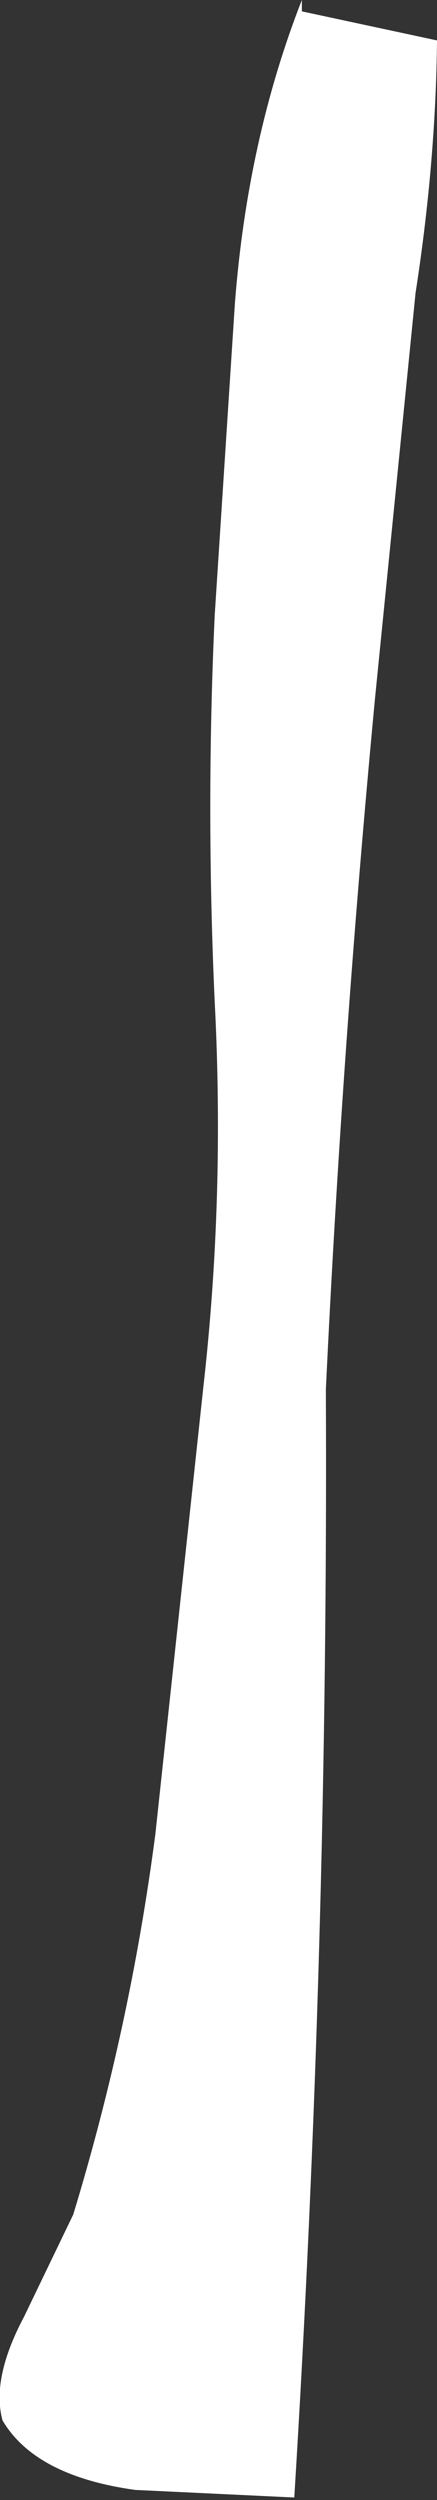 <?xml version="1.0" encoding="UTF-8" standalone="no"?>
<svg xmlns:xlink="http://www.w3.org/1999/xlink" height="98.95px" width="17.3px" xmlns="http://www.w3.org/2000/svg">
  <rect width="100%" height="100%" fill="#333333" stroke="none"/>
  <g transform="matrix(1.0, 0.0, 0.0, 1.0, 0.1, 0.0)">
    <path d="M11.85 0.0 L11.85 0.45 17.2 1.6 Q17.15 6.45 16.35 11.6 L14.75 27.6 Q13.45 41.3 12.8 55.0 12.9 77.0 11.55 98.85 L5.25 98.55 Q1.3 98.0 0.0 95.8 -0.45 94.15 0.85 91.7 L2.8 87.65 Q5.05 80.25 6.05 72.6 L7.95 54.9 Q8.8 47.4 8.4 39.65 8.05 31.95 8.4 24.35 L9.2 12.0 Q9.7 5.5 11.85 0.0" fill="#ffffff" fill-rule="evenodd" stroke="none"/>
  </g>
</svg>
